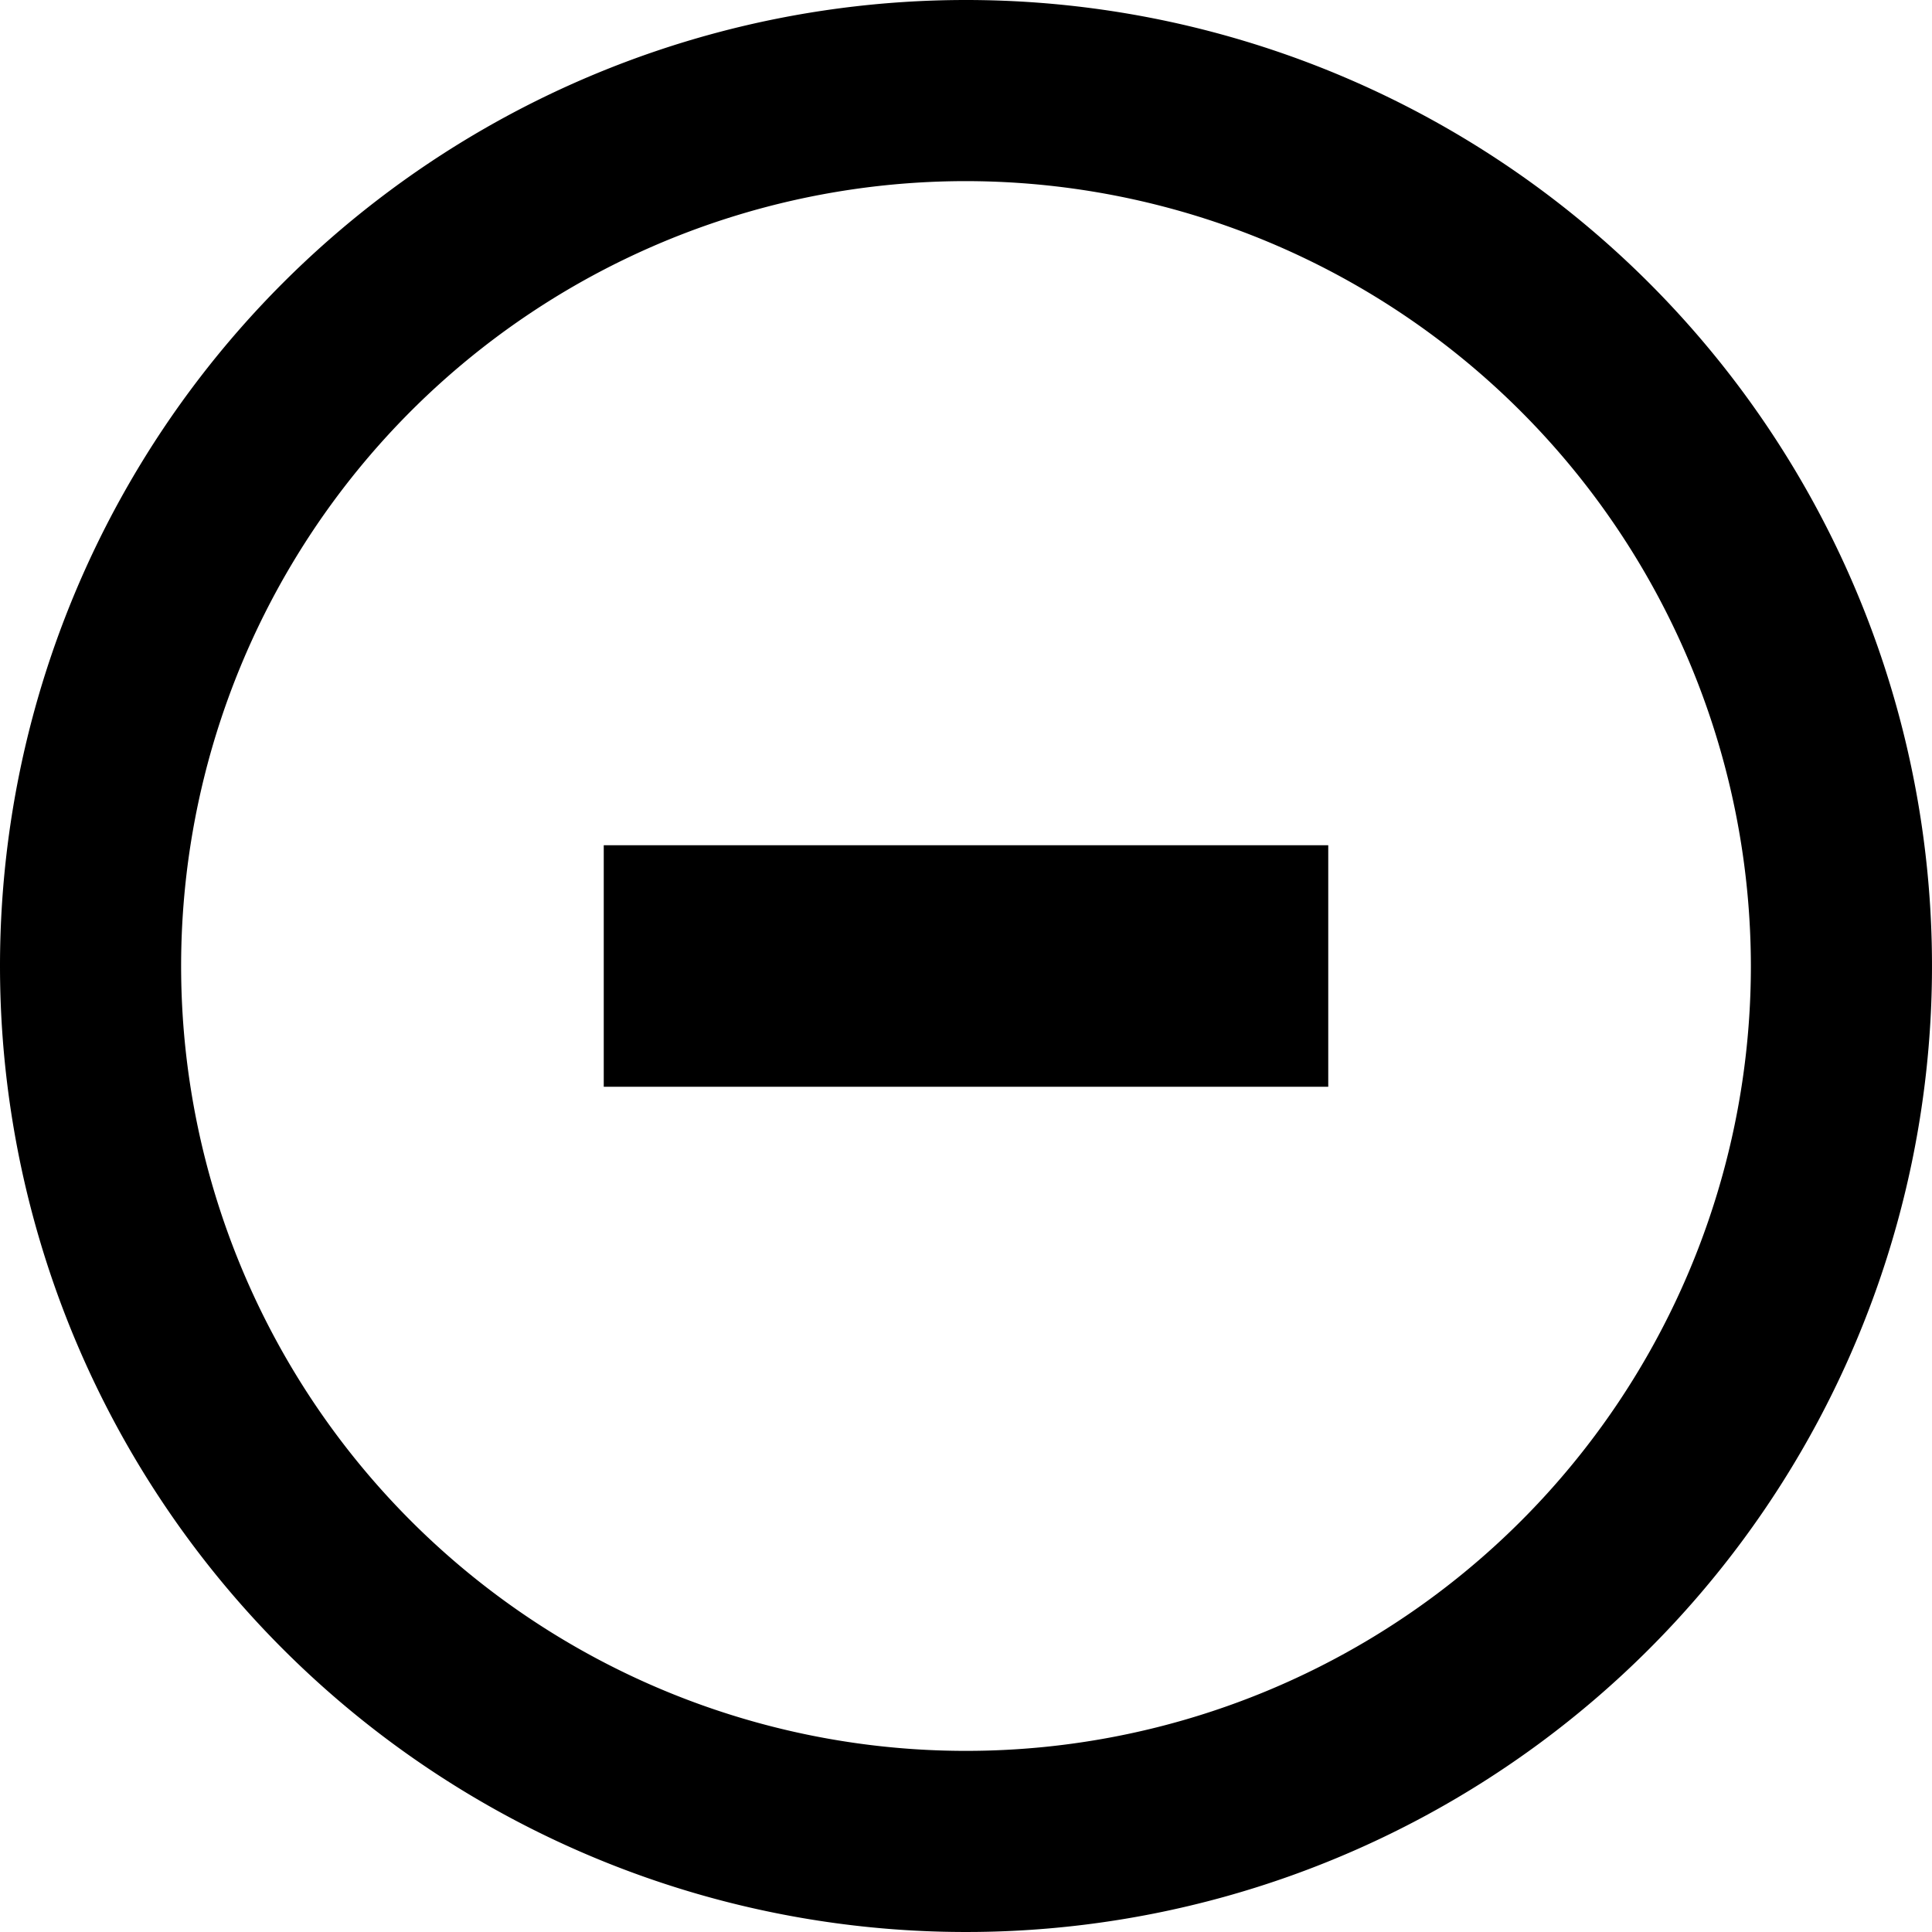 <svg id="Icon_-_Remove" data-name="Icon - Remove" xmlns="http://www.w3.org/2000/svg" xmlns:xlink="http://www.w3.org/1999/xlink" width="16" height="16" viewBox="0 0 16 16">
  <defs>
    <clipPath id="clip-path">
      <rect id="Rettangolo_26706" data-name="Rettangolo 26706" width="6" height="6" stroke="#707070" stroke-width="1"/>
    </clipPath>
  </defs>
  <g id="Icon_-_Minus" data-name="Icon - Minus" transform="translate(5 5)">
    <g id="Raggruppa_204" data-name="Raggruppa 204" clip-path="url(#clip-path)">
      <rect id="Rectangle_3" data-name="Rectangle 3" width="2" height="6" transform="translate(6 2) rotate(90)"/>
    </g>
  </g>
  <path id="Tracciato_5646" data-name="Tracciato 5646" d="M8,1.5A6.5,6.5,0,1,0,14.5,8,6.507,6.507,0,0,0,8,1.5M8,0A8,8,0,1,1,0,8,8,8,0,0,1,8,0Z"/>
</svg>
